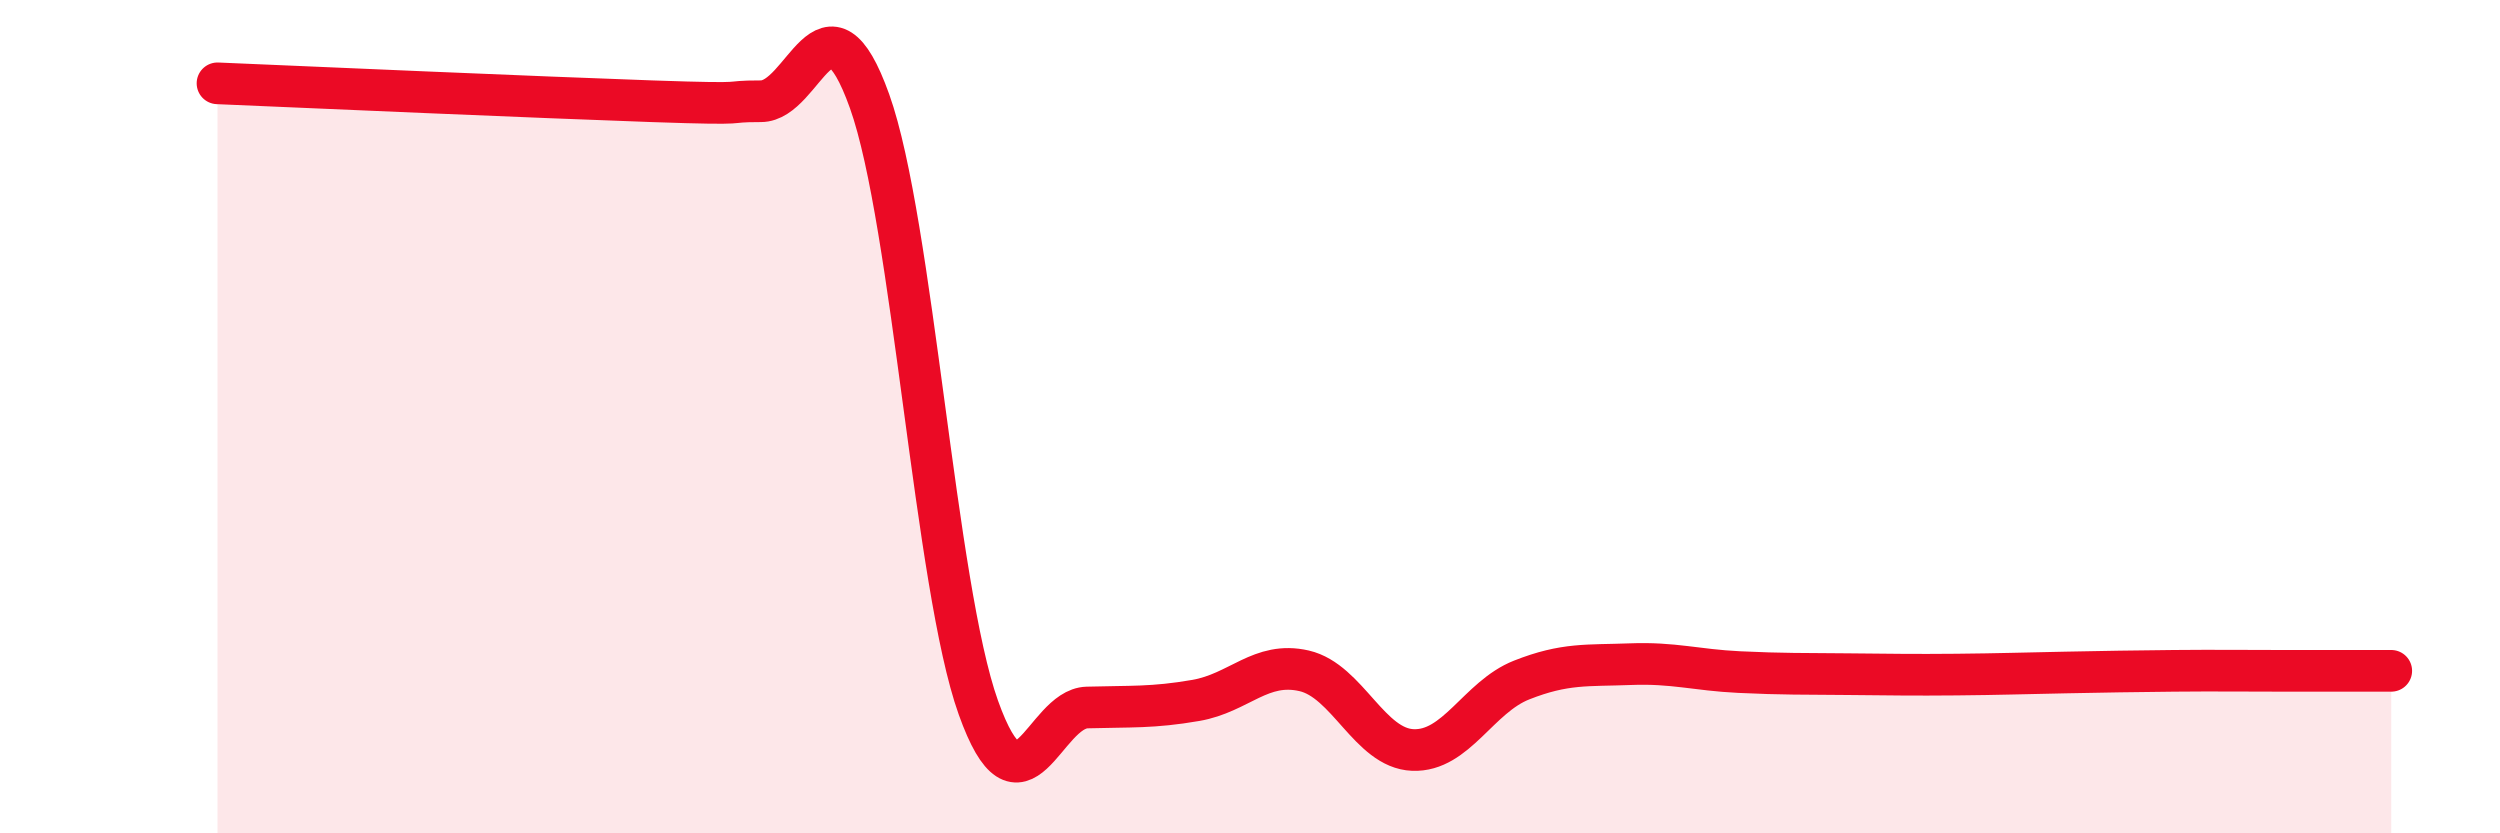 
    <svg width="60" height="20" viewBox="0 0 60 20" xmlns="http://www.w3.org/2000/svg">
      <path
        d="M 5.22,2 C 7.31,2.09 13.04,2.34 15.65,2.43 C 18.26,2.52 17.22,2.43 18.26,2.43 C 19.3,2.43 19.83,-0.48 20.87,2.43 C 21.91,5.34 22.44,14.07 23.48,16.98 C 24.52,19.89 25.05,17.01 26.09,16.98 C 27.13,16.95 27.66,16.99 28.7,16.81 C 29.74,16.63 30.26,15.86 31.3,16.1 C 32.34,16.34 32.87,17.96 33.91,18 C 34.95,18.04 35.48,16.73 36.52,16.32 C 37.56,15.91 38.09,15.98 39.13,15.94 C 40.17,15.9 40.7,16.08 41.74,16.13 C 42.78,16.18 43.31,16.17 44.35,16.18 C 45.39,16.19 45.92,16.2 46.96,16.19 C 48,16.18 48.53,16.16 49.57,16.14 C 50.61,16.12 51.13,16.11 52.17,16.1 C 53.21,16.09 53.74,16.1 54.78,16.1 C 55.82,16.1 56.87,16.1 57.39,16.1L57.39 20L5.22 20Z"
        fill="#EB0A25"
        opacity="0.1"
        stroke-linecap="round"
        stroke-linejoin="round"
      />
      <path
        d="M 5.22,2 C 7.31,2.09 13.04,2.34 15.65,2.43 C 18.26,2.52 17.22,2.43 18.26,2.43 C 19.3,2.43 19.83,-0.48 20.87,2.43 C 21.91,5.34 22.44,14.07 23.48,16.98 C 24.52,19.89 25.05,17.01 26.09,16.98 C 27.13,16.95 27.66,16.99 28.7,16.81 C 29.74,16.63 30.26,15.86 31.3,16.1 C 32.34,16.34 32.87,17.96 33.91,18 C 34.95,18.04 35.48,16.73 36.52,16.32 C 37.56,15.91 38.09,15.98 39.13,15.94 C 40.17,15.9 40.7,16.08 41.74,16.13 C 42.78,16.18 43.31,16.17 44.35,16.18 C 45.39,16.19 45.92,16.2 46.96,16.19 C 48,16.18 48.53,16.16 49.57,16.14 C 50.61,16.12 51.13,16.11 52.17,16.1 C 53.21,16.09 53.74,16.1 54.78,16.1 C 55.82,16.1 56.87,16.1 57.39,16.1"
        stroke="#EB0A25"
        stroke-width="1"
        fill="none"
        stroke-linecap="round"
        stroke-linejoin="round"
      />
    </svg>
  